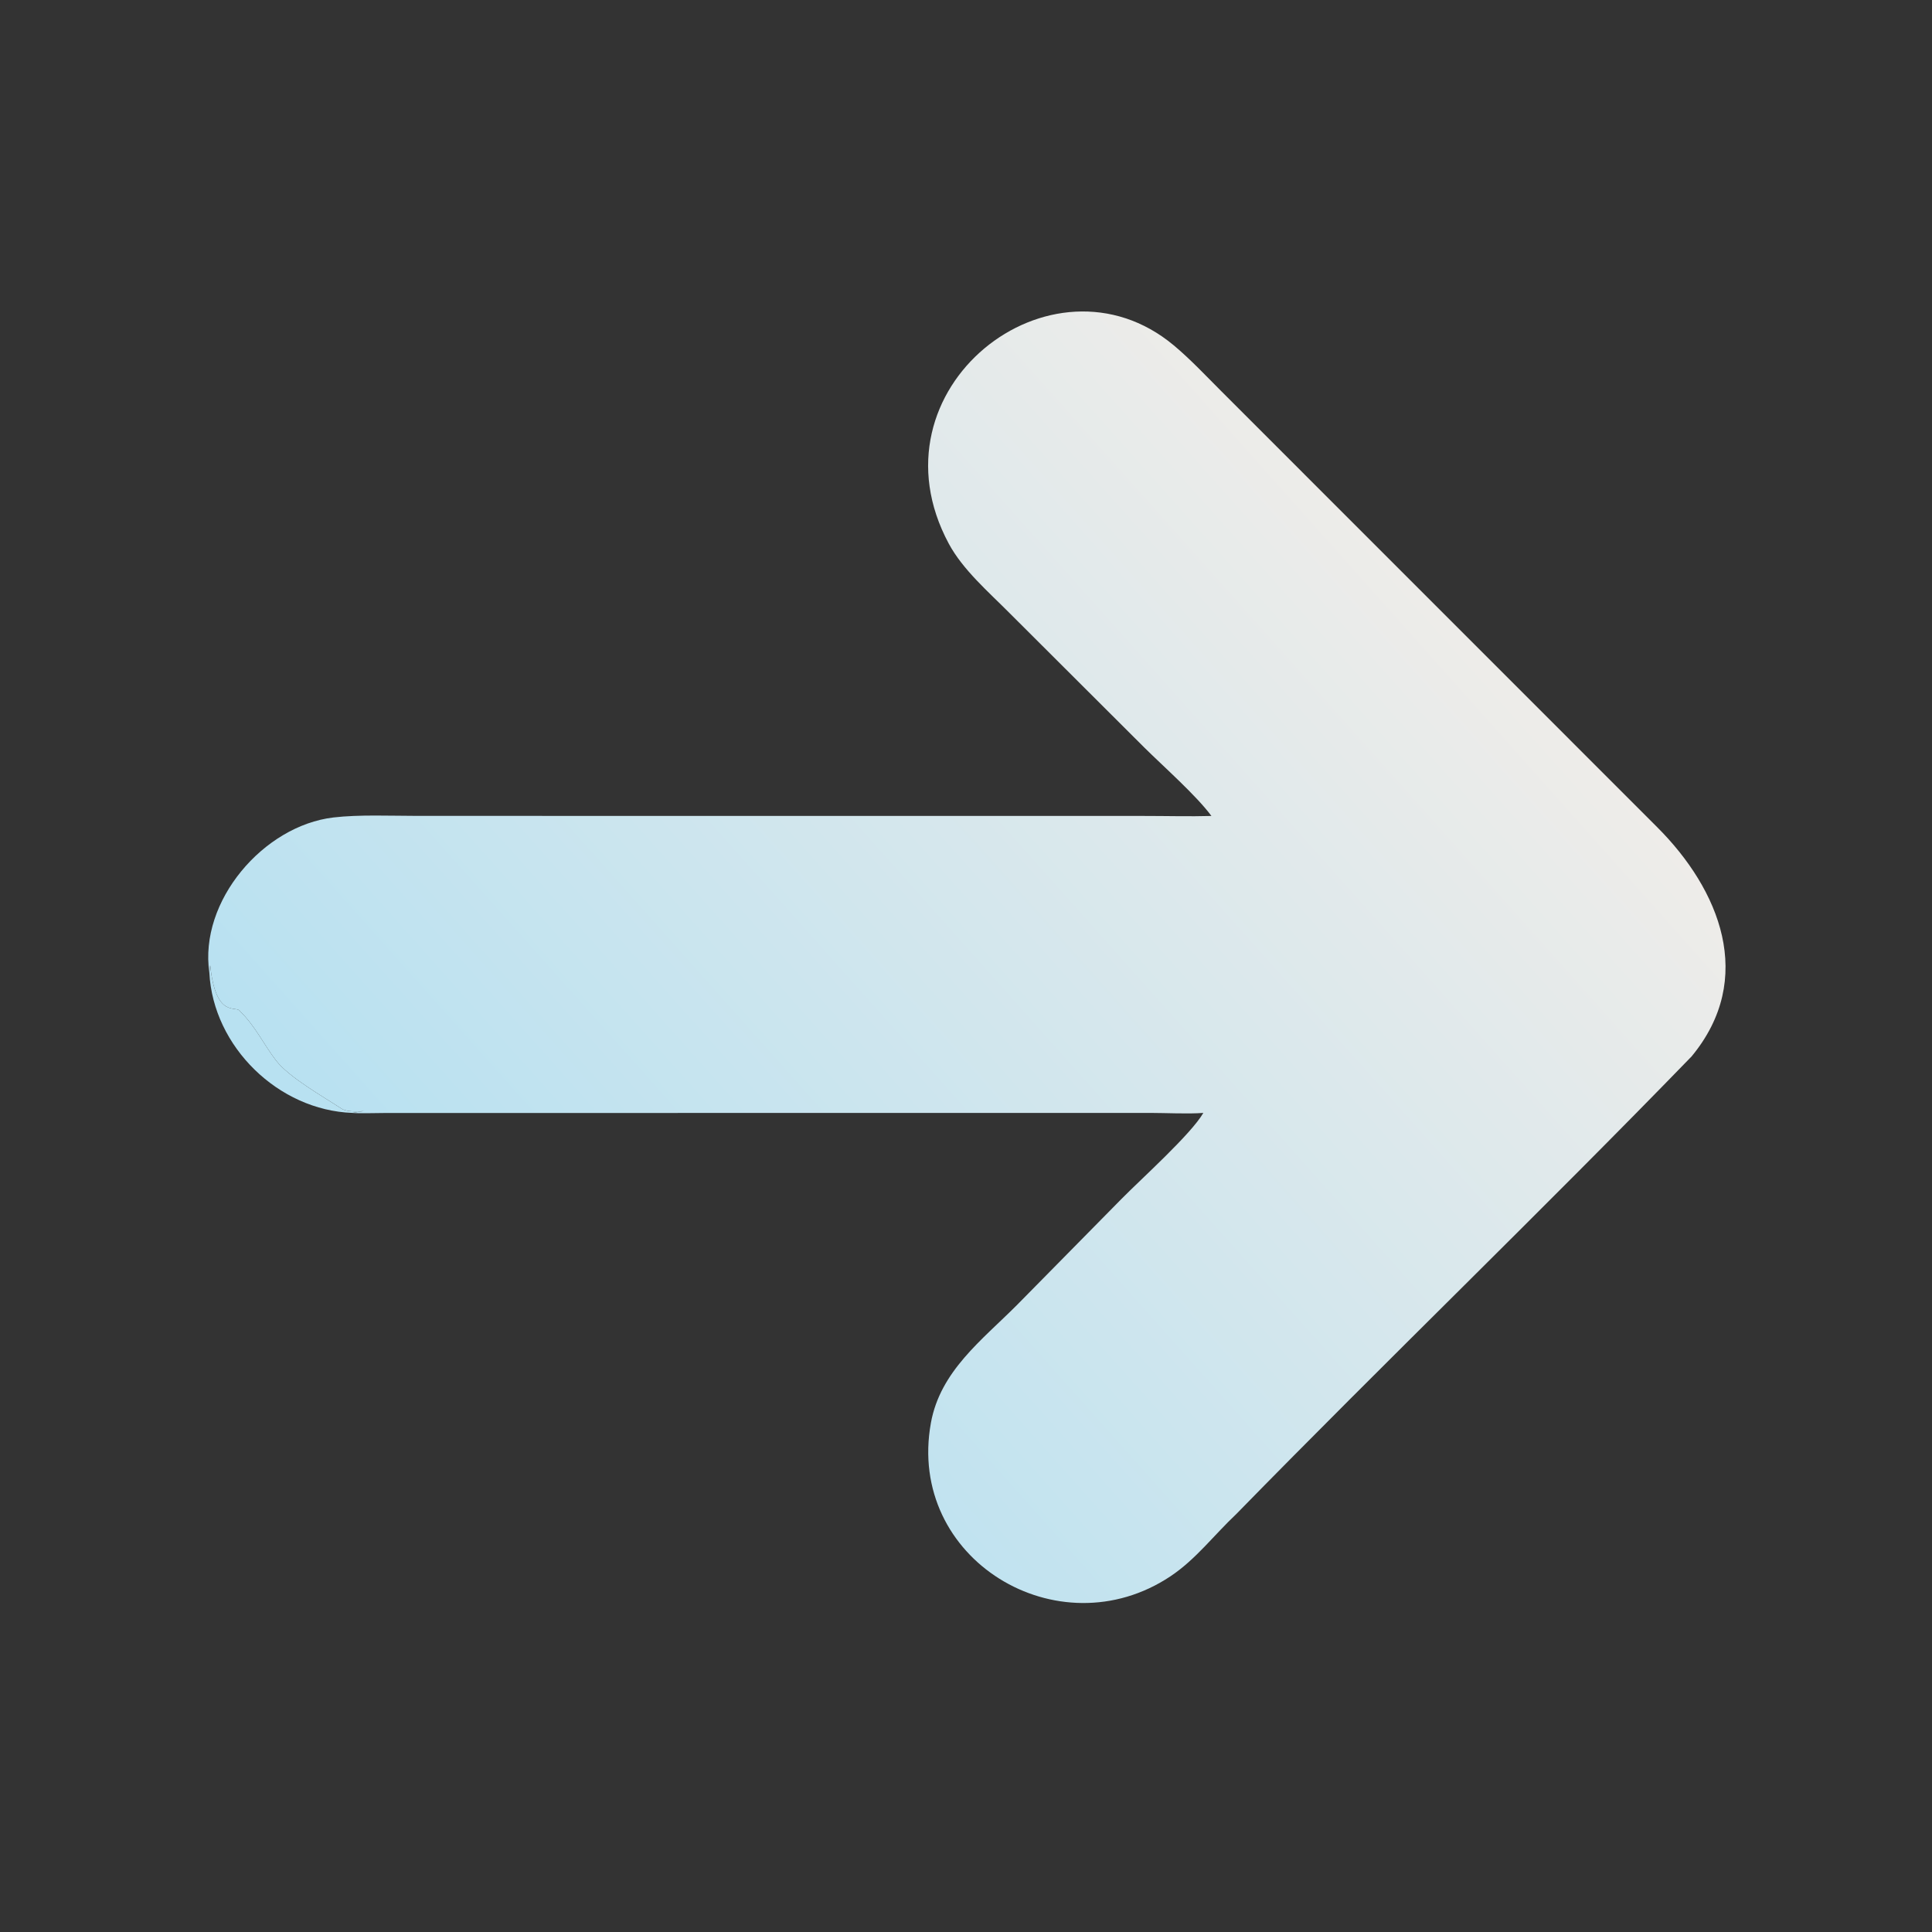 <?xml version="1.0" encoding="UTF-8"?> <svg xmlns="http://www.w3.org/2000/svg" width="472" height="472" viewBox="0 0 472 472" fill="none"><rect x="0" y="0" width="472" height="472" fill="#333333" stroke="none"/><path d="M51.148 237.645C48.562 220.121 64.407 201.719 81.457 199.713C87.693 198.979 95.484 199.323 101.92 199.326L279.444 199.34C284.714 199.336 290.774 199.497 295.956 199.343C292.338 194.413 284.176 187.2 279.552 182.618L246.669 149.808C241.539 144.633 235.232 139.217 231.797 132.827C211.501 95.072 256.973 59.501 286.762 84.373C290.762 87.712 294.549 91.746 298.24 95.44L404.829 202.05C420.131 217.326 429.03 239.029 413.271 258.086C376.679 295.821 338.755 332.318 302.008 369.916C296.668 374.937 292.131 380.975 285.986 385.077C258.56 403.384 221.379 380.893 227.429 347.602C229.727 334.961 239.891 327.411 248.443 318.829L273.933 292.959C278.893 287.925 290.941 277.134 293.985 271.891C290.23 272.178 284.961 271.897 280.99 271.891L94.06 271.911C92.521 271.913 87.415 272.047 86.099 271.891C94.354 270.474 85.916 272.476 83.452 270.86C78.821 267.823 70.661 263.242 67.448 259.101C64.594 255.421 62.275 250.529 58.693 247.124C57.912 245.374 52.767 249.328 51.35 235.828C51.161 236.525 51.188 236.923 51.148 237.645Z" fill="url(#paint0_linear_1466_380)"></path><path d="M51.148 237.645C51.188 236.923 51.161 236.525 51.35 235.828C52.767 249.328 57.912 245.374 58.693 247.124C62.275 250.529 64.594 255.421 67.448 259.101C70.661 263.242 78.821 267.823 83.452 270.86C85.916 272.476 94.354 270.474 86.099 271.891C68.057 271.259 52.065 255.748 51.148 237.645Z" fill="#B8E1F1"></path><defs><linearGradient id="paint0_linear_1466_380" x1="132.863" y1="333.882" x2="349.633" y2="140.456" gradientUnits="userSpaceOnUse"><stop stop-color="#B8E1F1"></stop><stop offset="1" stop-color="#EEECE9"></stop></linearGradient></defs></svg> 